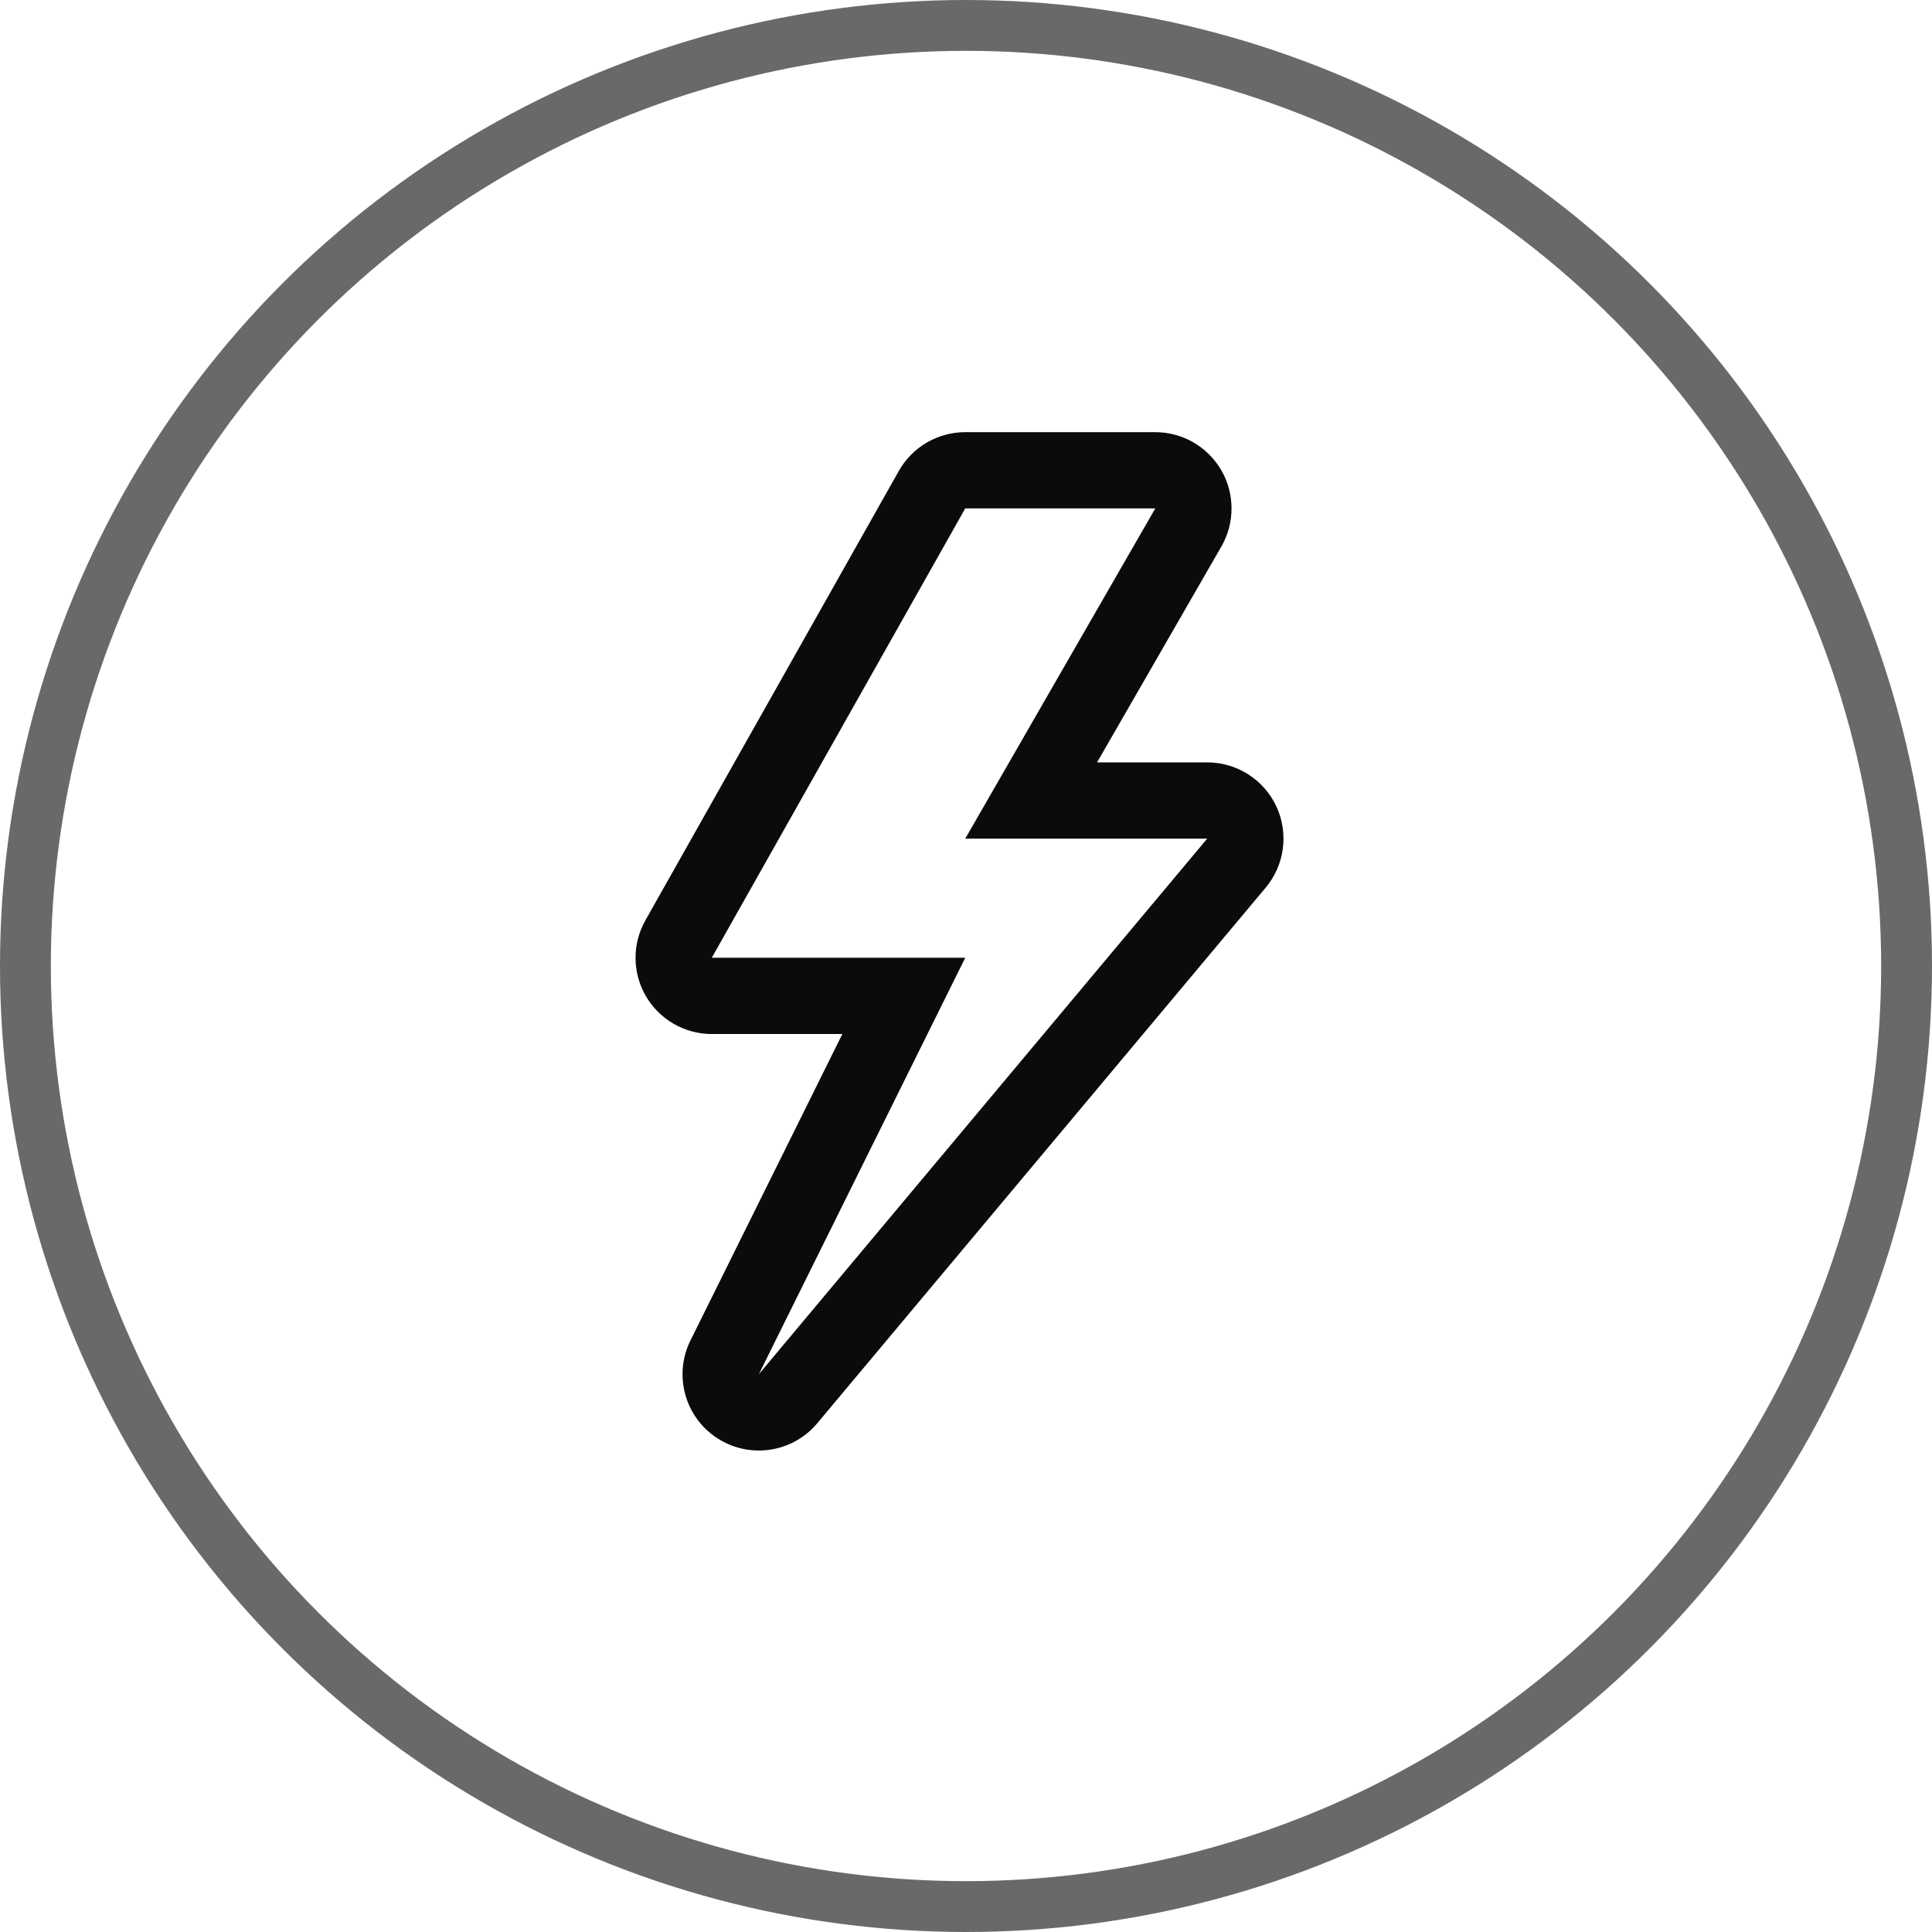 <svg xmlns="http://www.w3.org/2000/svg" width="38" height="38" viewBox="0 0 38 38">
  <g id="Group_1984" data-name="Group 1984" transform="translate(-12731 -3512)">
    <g id="Group_1983" data-name="Group 1983">
      <g id="Group_1868" data-name="Group 1868" transform="translate(12557 3020)">
        <g id="Group_1838" data-name="Group 1838">
          <g id="Ellipse_9" data-name="Ellipse 9" transform="translate(174 492)" fill="none" stroke="#696969" stroke-width="1">
            <circle cx="19" cy="19" r="19" stroke="none"/>
            <circle cx="19" cy="19" r="18.5" fill="none"/>
          </g>
        </g>
      </g>
      <g id="Path_10401" data-name="Path 10401" transform="translate(-119.115 -276.773)" fill="none" stroke-linecap="round" stroke-linejoin="round">
        <path d="M12869.1,3798.773h3.738l-3.738,6.494h4.76l-8.819,10.536,4.06-8.192h-4.984Z" stroke="none"/>
        <path d="M 12869.1 3798.773 L 12864.115 3807.611 L 12869.1 3807.611 L 12865.04 3815.803 L 12873.859 3805.268 L 12869.1 3805.268 L 12872.838 3798.773 L 12869.1 3798.773 M 12869.1 3797.273 L 12872.838 3797.273 C 12873.373 3797.273 12873.868 3797.559 12874.137 3798.023 C 12874.404 3798.486 12874.405 3799.058 12874.138 3799.522 L 12871.693 3803.768 L 12873.859 3803.768 C 12874.442 3803.768 12874.972 3804.105 12875.219 3804.633 C 12875.465 3805.161 12875.384 3805.784 12875.01 3806.231 L 12866.19 3816.766 C 12865.896 3817.118 12865.47 3817.303 12865.039 3817.303 C 12864.757 3817.303 12864.472 3817.224 12864.22 3817.059 C 12863.584 3816.644 12863.358 3815.818 12863.696 3815.137 L 12866.683 3809.111 L 12864.115 3809.111 C 12863.582 3809.111 12863.089 3808.828 12862.82 3808.368 C 12862.551 3807.907 12862.547 3807.339 12862.809 3806.875 L 12867.793 3798.037 C 12868.059 3797.565 12868.559 3797.273 12869.1 3797.273 Z" stroke="none" fill="#0d0a0b"/>
      </g>
    </g>
  </g>
</svg>
